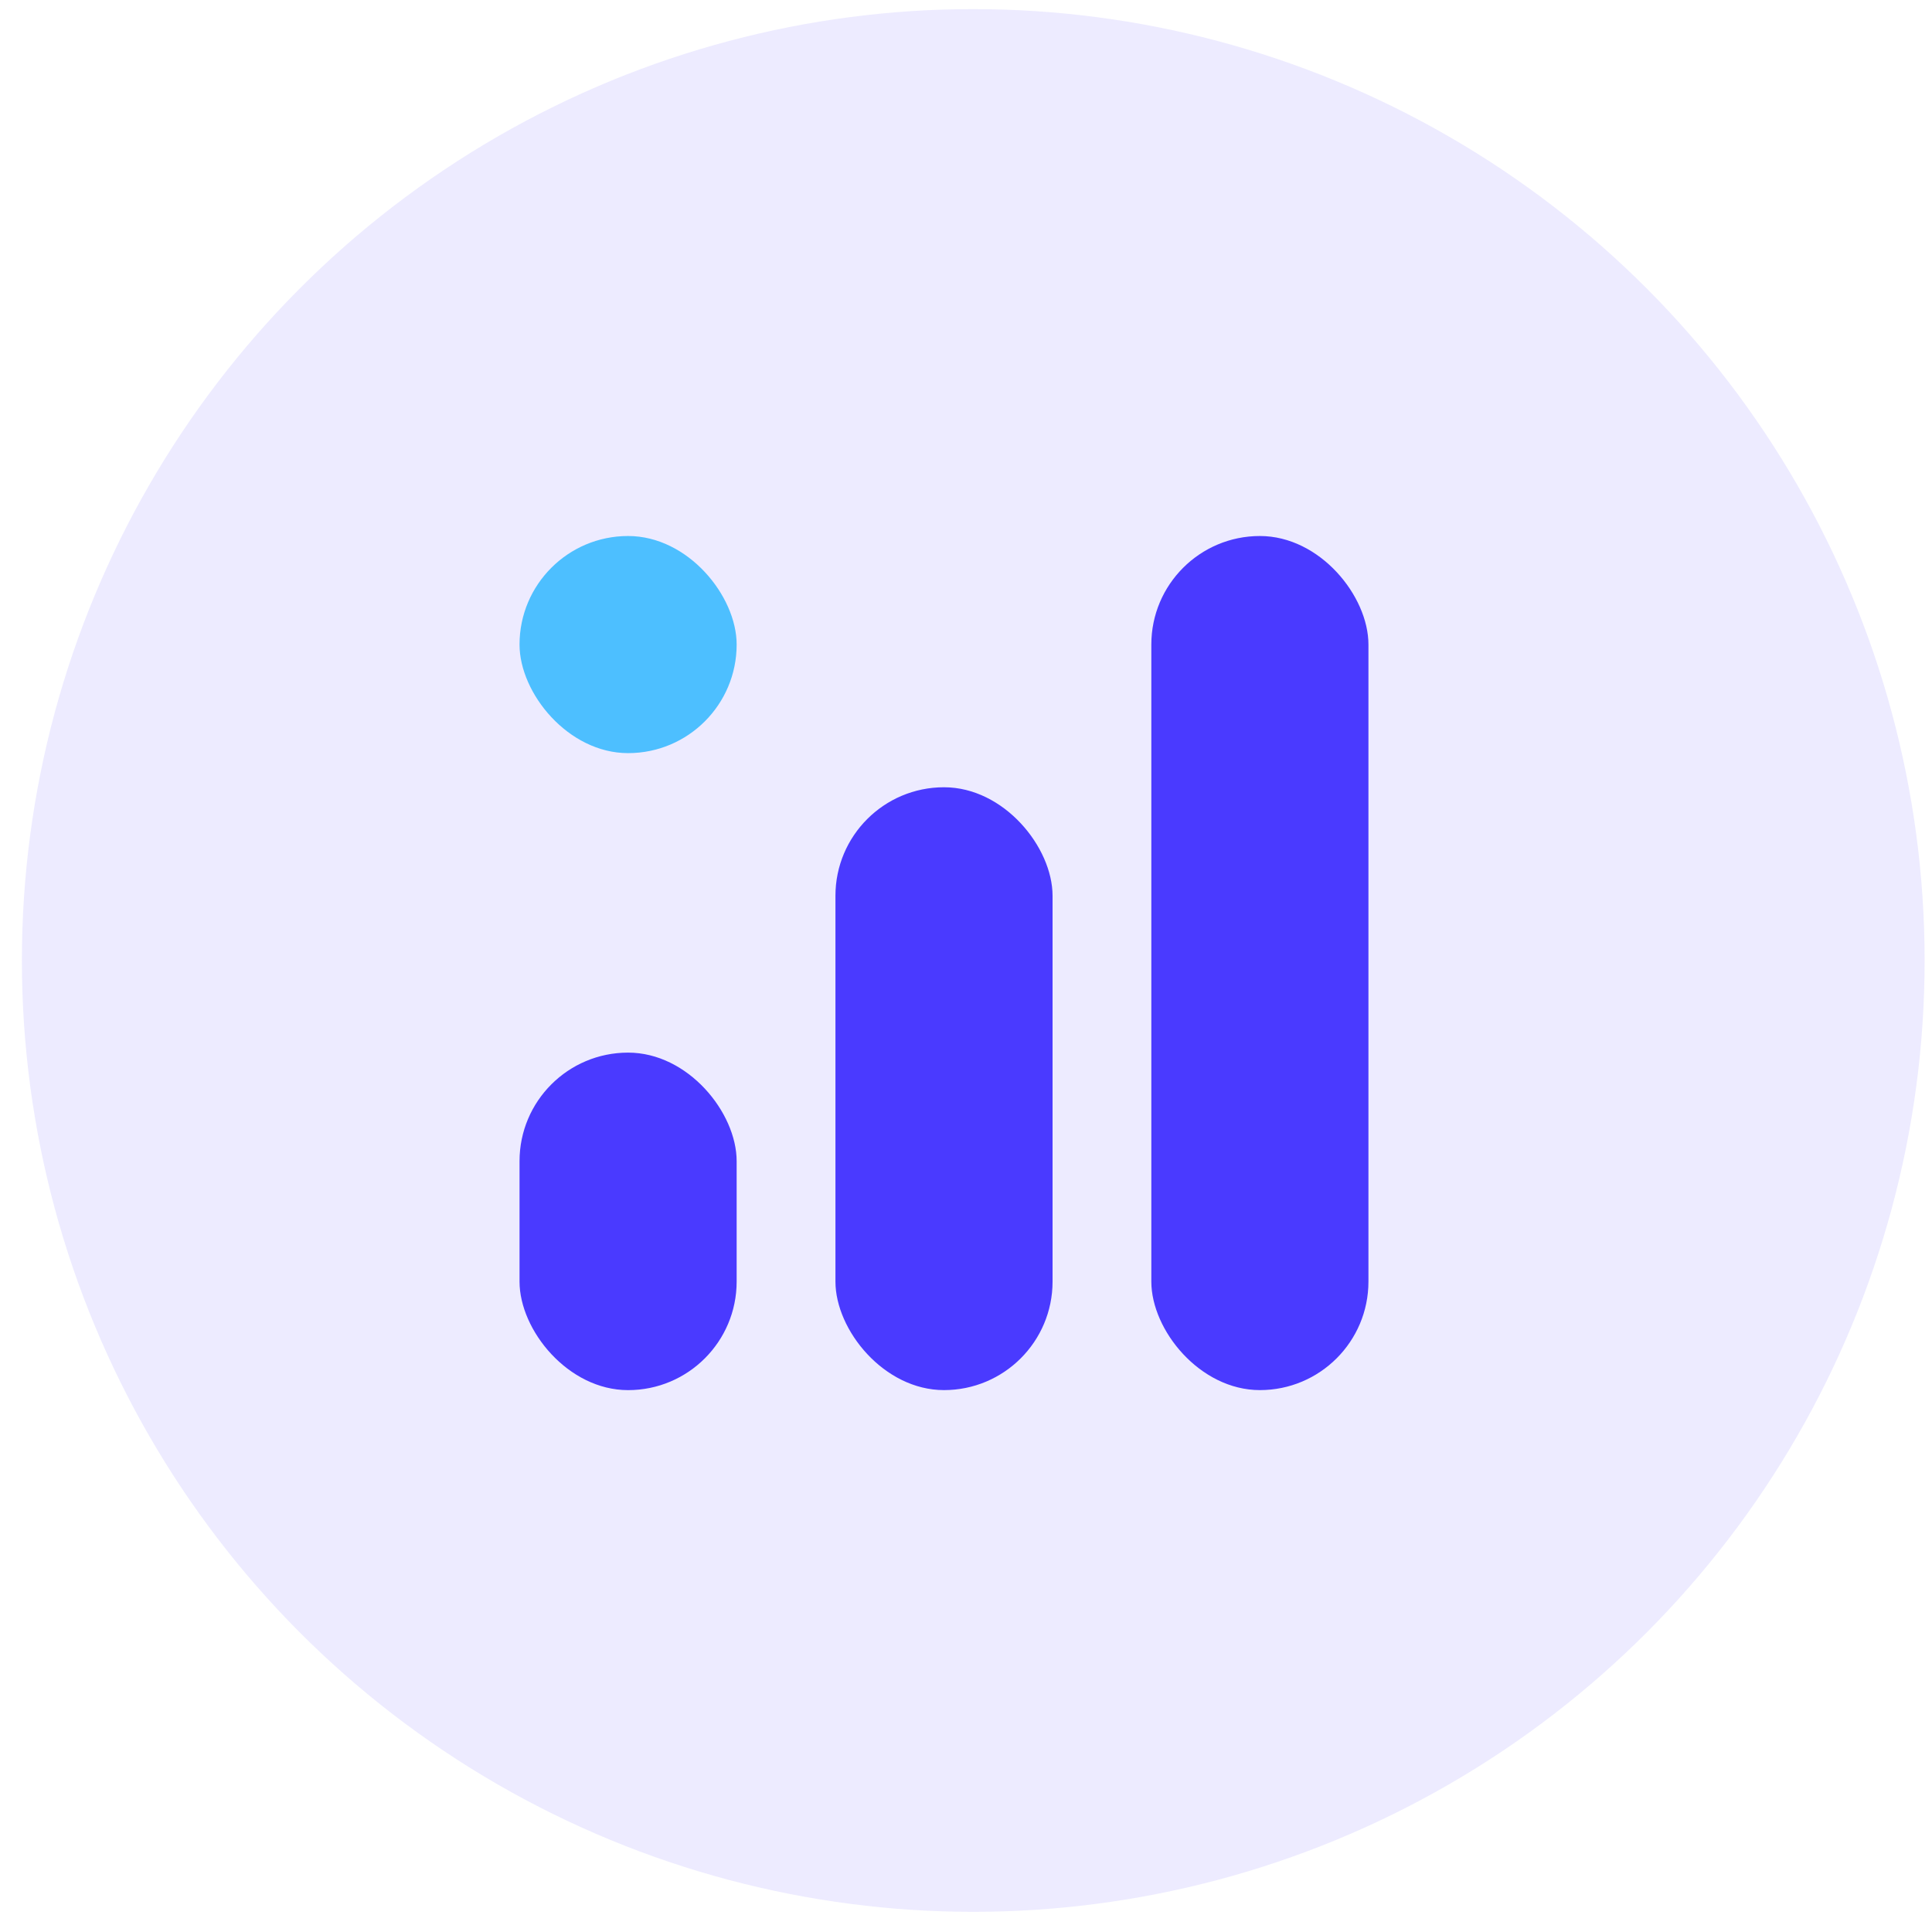 <svg width="66" height="66" viewBox="0 0 66 66" fill="none" xmlns="http://www.w3.org/2000/svg">
<circle cx="33.248" cy="32.811" r="32.5" fill="#4A3AFF" fill-opacity="0.1"/>
<rect x="17.748" y="35.959" width="7.417" height="11.53" rx="3.708" fill="#4A3AFF"/>
<rect x="17.748" y="18.311" width="7.417" height="7.417" rx="3.708" fill="#4DBFFF"/>
<rect x="28.54" y="26.894" width="7.417" height="20.594" rx="3.708" fill="#4A3AFF"/>
<rect x="39.331" y="18.311" width="7.417" height="29.177" rx="3.708" fill="#4A3AFF"/>
</svg>
